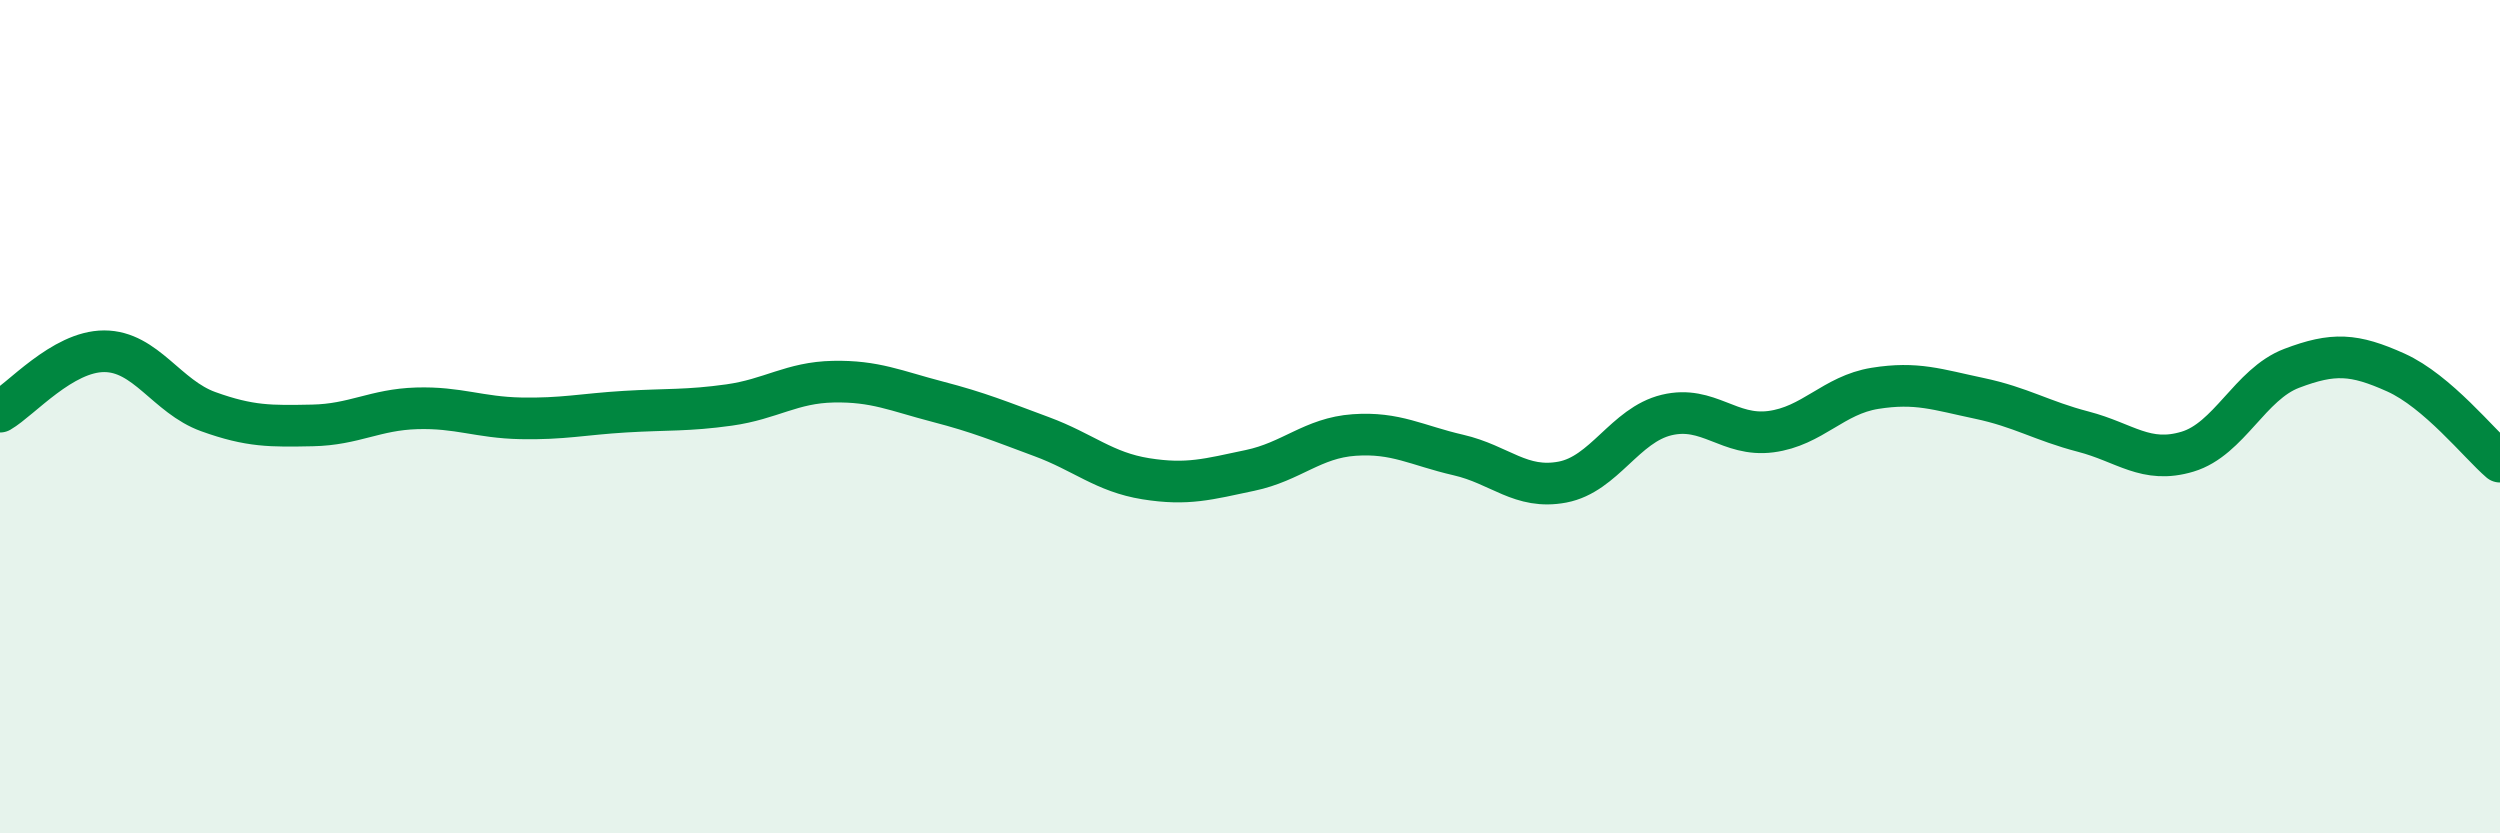 
    <svg width="60" height="20" viewBox="0 0 60 20" xmlns="http://www.w3.org/2000/svg">
      <path
        d="M 0,9.88 C 0.5,9.59 1.5,8.43 2.5,8.43 C 3.5,8.43 4,9.52 5,9.88 C 6,10.24 6.5,10.23 7.5,10.21 C 8.5,10.19 9,9.83 10,9.8 C 11,9.77 11.5,10.02 12.5,10.04 C 13.5,10.06 14,9.94 15,9.88 C 16,9.82 16.5,9.86 17.5,9.72 C 18.5,9.58 19,9.18 20,9.16 C 21,9.14 21.5,9.38 22.5,9.64 C 23.5,9.9 24,10.11 25,10.48 C 26,10.85 26.5,11.33 27.5,11.49 C 28.5,11.65 29,11.5 30,11.29 C 31,11.08 31.5,10.51 32.5,10.44 C 33.5,10.37 34,10.69 35,10.92 C 36,11.15 36.5,11.76 37.5,11.57 C 38.5,11.38 39,10.2 40,9.96 C 41,9.72 41.5,10.49 42.5,10.36 C 43.5,10.23 44,9.48 45,9.32 C 46,9.16 46.5,9.35 47.5,9.56 C 48.5,9.77 49,10.1 50,10.36 C 51,10.62 51.5,11.14 52.5,10.84 C 53.5,10.54 54,9.22 55,8.84 C 56,8.46 56.5,8.49 57.5,8.94 C 58.5,9.39 59.5,10.65 60,11.08L60 20L0 20Z"
        fill="#008740"
        opacity="0.1"
        stroke-linecap="round"
        stroke-linejoin="round"
      />
      <path
        d="M 0,9.88 C 0.5,9.59 1.5,8.43 2.5,8.43 C 3.5,8.43 4,9.52 5,9.88 C 6,10.24 6.5,10.23 7.5,10.21 C 8.5,10.19 9,9.83 10,9.8 C 11,9.77 11.5,10.02 12.5,10.04 C 13.5,10.06 14,9.94 15,9.88 C 16,9.82 16.5,9.86 17.5,9.72 C 18.5,9.58 19,9.18 20,9.16 C 21,9.14 21.5,9.38 22.5,9.64 C 23.5,9.9 24,10.11 25,10.48 C 26,10.85 26.5,11.33 27.5,11.49 C 28.5,11.65 29,11.5 30,11.29 C 31,11.08 31.5,10.51 32.5,10.44 C 33.5,10.37 34,10.69 35,10.92 C 36,11.15 36.5,11.76 37.5,11.57 C 38.5,11.38 39,10.2 40,9.96 C 41,9.72 41.5,10.49 42.5,10.36 C 43.5,10.23 44,9.48 45,9.32 C 46,9.16 46.5,9.35 47.5,9.56 C 48.5,9.77 49,10.1 50,10.36 C 51,10.62 51.5,11.14 52.5,10.84 C 53.5,10.54 54,9.22 55,8.84 C 56,8.46 56.5,8.49 57.5,8.94 C 58.5,9.39 59.5,10.65 60,11.08"
        stroke="#008740"
        stroke-width="1"
        fill="none"
        stroke-linecap="round"
        stroke-linejoin="round"
      />
    </svg>
  